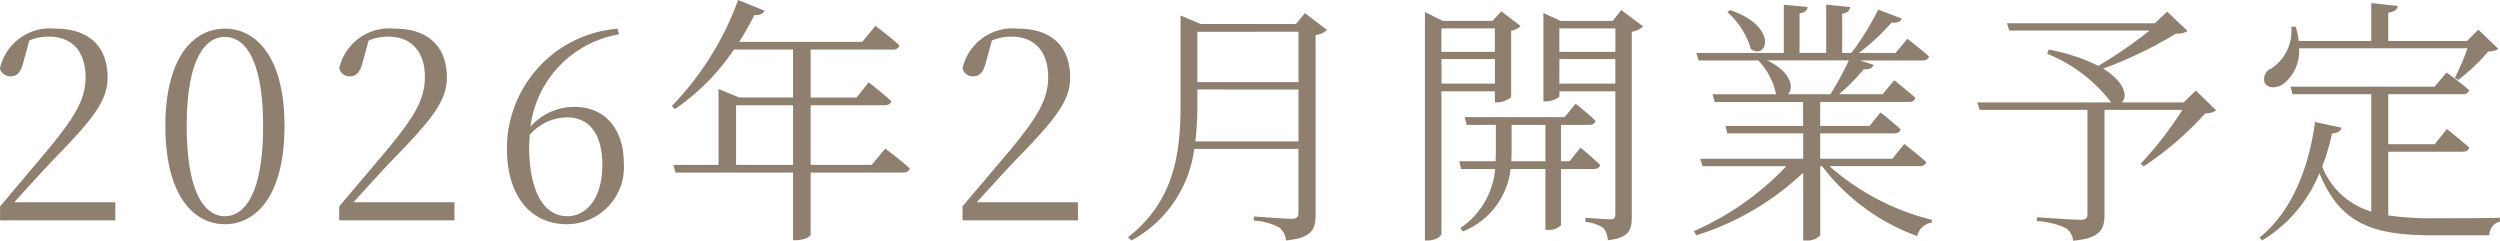 <svg height="13.062" viewBox="0 0 135.66 13.062" width="135.66" xmlns="http://www.w3.org/2000/svg"><path d="M.004 11.956h6.254v-.98H.77c.854-.938 1.68-1.848 2.086-2.268 2.128-2.184 2.982-3.206 2.982-4.494 0-1.652-.966-2.66-2.842-2.66a2.786 2.786 0 00-3 2.156.58.58 0 00.574.434c.322 0 .546-.182.686-.728l.336-1.218a2.668 2.668 0 011.064-.21c1.246 0 1.988.8 1.988 2.2 0 1.232-.616 2.212-2.1 4-.682.814-1.62 1.92-2.54 3.012zm12.2.21c1.68 0 3.234-1.526 3.234-5.334 0-3.752-1.554-5.278-3.234-5.278s-3.23 1.526-3.23 5.278c0 3.808 1.554 5.334 3.23 5.334zm0-.434c-1.05 0-2.072-1.176-2.072-4.9 0-3.668 1.022-4.83 2.072-4.83s2.072 1.162 2.072 4.83c.004 3.724-1.032 4.9-2.072 4.9zm6.2.224h6.258v-.98H19.18c.854-.938 1.68-1.848 2.086-2.268 2.128-2.184 2.982-3.206 2.982-4.494 0-1.652-.966-2.66-2.842-2.66a2.786 2.786 0 00-3 2.156.58.58 0 00.574.434c.322 0 .546-.182.686-.728l.338-1.218a2.668 2.668 0 011.064-.21c1.246 0 1.988.8 1.988 2.2 0 1.232-.616 2.212-2.1 4-.686.812-1.624 1.918-2.548 3.01zm12.368.21a3.1 3.1 0 003.08-3.3c0-1.834-.994-3.066-2.688-3.066a3.157 3.157 0 00-2.38 1.078 5.82 5.82 0 014.8-5.012l-.07-.308a6.529 6.529 0 00-6.006 6.524c.002 2.488 1.234 4.084 3.264 4.084zm-2.03-4.844a2.71 2.71 0 012.044-.952c1.176 0 1.9.9 1.9 2.576 0 1.792-.84 2.786-1.9 2.786-1.302 0-2.072-1.386-2.072-3.776zM40.054 0a16.214 16.214 0 01-3.6 5.754l.168.168a12.148 12.148 0 003.206-3.234h3.206v2.6H40.11l-1.12-.462v4.12h-2.45l.112.42h6.384v3.668h.154c.49 0 .8-.224.8-.294V9.366h5c.2 0 .336-.07.378-.224-.5-.462-1.33-1.078-1.33-1.078l-.734.882h-3.316V5.712h4c.21 0 .35-.07.378-.224-.472-.432-1.228-1.022-1.228-1.022l-.658.826h-2.492v-2.6h4.452c.2 0 .322-.07.364-.224-.5-.476-1.3-1.064-1.3-1.064l-.714.868h-6.68a16.325 16.325 0 00.826-1.456c.308.028.476-.084.546-.238zm2.982 8.946h-3.094V5.712h3.094zm9.198 3.01h6.258v-.98h-5.488c.854-.938 1.68-1.848 2.086-2.268 2.128-2.184 2.982-3.206 2.982-4.494 0-1.652-.966-2.66-2.842-2.66a2.786 2.786 0 00-3 2.156.58.58 0 00.574.434c.322 0 .546-.182.686-.728l.336-1.218a2.668 2.668 0 011.064-.21c1.246 0 1.988.8 1.988 2.2 0 1.232-.616 2.212-2.1 4-.686.812-1.624 1.918-2.548 3.01zM70.462 1.722v2.734h-5.488v-2.73zm-6.4-.42v4.4c.002 2.824-.432 5.274-2.858 7.178l.2.168a6.619 6.619 0 003.4-4.97h5.656v3.458c0 .238-.084.336-.378.336-.336 0-2.044-.126-2.044-.126v.224a3.346 3.346 0 011.386.378 1.034 1.034 0 01.364.7c1.442-.14 1.6-.644 1.6-1.4V1.904a1.054 1.054 0 00.616-.28l-1.19-.91-.49.588h-5.168L64.064.84zm6.4 3.556v2.814h-5.6a15.774 15.774 0 00.112-1.988v-.828zm13.4 1.918V8.75h-1.85l.014-.532V6.776zM79.184 8.75l.1.42h1.848a4.291 4.291 0 01-1.892 3.206l.14.182a4.133 4.133 0 002.59-3.388h1.89v3.3h.126a.873.873 0 00.718-.248V9.17h1.76c.2 0 .336-.07.364-.224a23.909 23.909 0 00-1.064-.938l-.588.742h-.472V6.776h1.512c.2 0 .336-.07.364-.224a17.422 17.422 0 00-1.078-.924l-.6.728h-5.424l.112.42h1.582v1.442l-.014.532zm1.932-7.21v1.274h-2.9V1.54zm-3.794-.406v11.914h.168c.42 0 .728-.238.728-.364V4.956h2.9v.6h.14c.294 0 .728-.21.742-.308V1.666a.942.942 0 00.518-.252l-1.05-.8-.476.518h-2.7l-.966-.476zm.9 2.072h2.9v1.33h-2.9zm9.436-1.666v1.274h-3.042V1.54zm-3.906-.406v4.368h.126c.364 0 .742-.2.742-.294v-.252h3.034v6.664c0 .21-.07.28-.28.28-.238 0-1.344-.084-1.344-.084v.224a2.162 2.162 0 01.966.322 1.134 1.134 0 01.252.672c1.176-.126 1.3-.574 1.3-1.3V1.724a1.2 1.2 0 00.616-.294l-1.19-.882-.462.588h-2.826l-.938-.434zm.868 2.072h3.034v1.33h-3.038zm9.268-2.66l-.154.112a4.235 4.235 0 011.274 2c.85.632 1.564-1.188-1.124-2.112zm5.208-.294V2.87H97.65V.728c.294-.042.42-.168.434-.35L96.796.256v2.618H92.05l.126.406h3.234a3.715 3.715 0 01.966 1.834h-3.444l.112.42h4.8v1.3h-4.212l.1.406h4.116v1.372H92.26l.126.406h4.55a15.442 15.442 0 01-5.026 3.526l.14.224a14.869 14.869 0 005.8-3.4v3.68h.154a.94.94 0 00.77-.28V9.016h.1a11.325 11.325 0 005.16 3.794.951.951 0 01.784-.728l.014-.154a13.166 13.166 0 01-5.558-2.912h4.886c.2 0 .322-.07.364-.224-.462-.42-1.19-.98-1.19-.98l-.644.8h-3.92V7.238h4c.2 0 .336-.07.364-.224a18.97 18.97 0 00-1.092-.91l-.588.728H98.77v-1.3h4.816c.182 0 .322-.07.35-.224-.448-.406-1.148-.952-1.148-.952l-.63.756h-2.366a10.192 10.192 0 001.344-1.356c.294.028.476-.07.532-.238l-.742-.238h3.388c.2 0 .322-.07.364-.21-.462-.42-1.176-.966-1.176-.966l-.644.77h-1.988a12.069 12.069 0 001.778-1.652c.308.042.476-.056.56-.21l-1.288-.49a14.832 14.832 0 01-1.456 2.352h-.5V.746c.308-.056.406-.182.434-.364zm-3.21 3.024h4.438a16.652 16.652 0 01-.994 1.834h-2.3c.312-.322.2-1.204-1.144-1.834zm11.41 2.28l.126.406h5.852v5.658c0 .224-.1.308-.406.308-.378 0-2.338-.14-2.338-.14v.21a4.335 4.335 0 011.568.378.9.9 0 01.392.686c1.5-.126 1.708-.658 1.708-1.4v-5.7h4.228a19.426 19.426 0 01-2.268 2.926l.168.14a17.38 17.38 0 003.346-2.884.9.9 0 00.588-.154l-1.106-1.076-.658.644h-3.374c.336-.252.252-1.064-.994-1.834a22.562 22.562 0 003.948-1.9 1.063 1.063 0 00.63-.14L117.6.634l-.672.63h-8.024l.126.392h7.616a24.387 24.387 0 01-2.786 1.918 10.012 10.012 0 00-2.688-.882l-.084.224a8.312 8.312 0 013.474 2.64zm18.326 1.064c-.294 2.212-1.12 4.746-3.01 6.272l.14.154a7.555 7.555 0 003.108-3.654c1.134 2.774 2.912 3.376 6.16 3.376h3.066a.733.733 0 01.574-.742v-.21c-.9.028-2.744.028-3.57.028a16.376 16.376 0 01-2.492-.154V8.232h4.018c.2 0 .336-.07.378-.224-.476-.42-1.218-1.008-1.218-1.008l-.658.826h-2.52V5.11h4.032a.342.342 0 00.364-.21c-.476-.42-1.232-.966-1.232-.966l-.658.77h-7.812l.112.406h4.27v6.37a4.105 4.105 0 01-2.66-2.436 13.136 13.136 0 00.532-1.806c.294-.014.462-.112.518-.308zm-1.288-5.164a2.432 2.432 0 01-1.092 2.268.611.611 0 00-.35.77c.168.322.686.308 1.036.042a2.243 2.243 0 00.826-1.918h9.142a13.249 13.249 0 01-.686 1.61l.182.112a10.676 10.676 0 001.624-1.54c.28-.028.434-.042.546-.154l-1.078-1.036-.616.616h-4.27V.686c.35-.042.49-.182.518-.364l-1.442-.154v2.058h-3.934a4.661 4.661 0 00-.168-.784z" fill="#8e7f6f"/></svg>